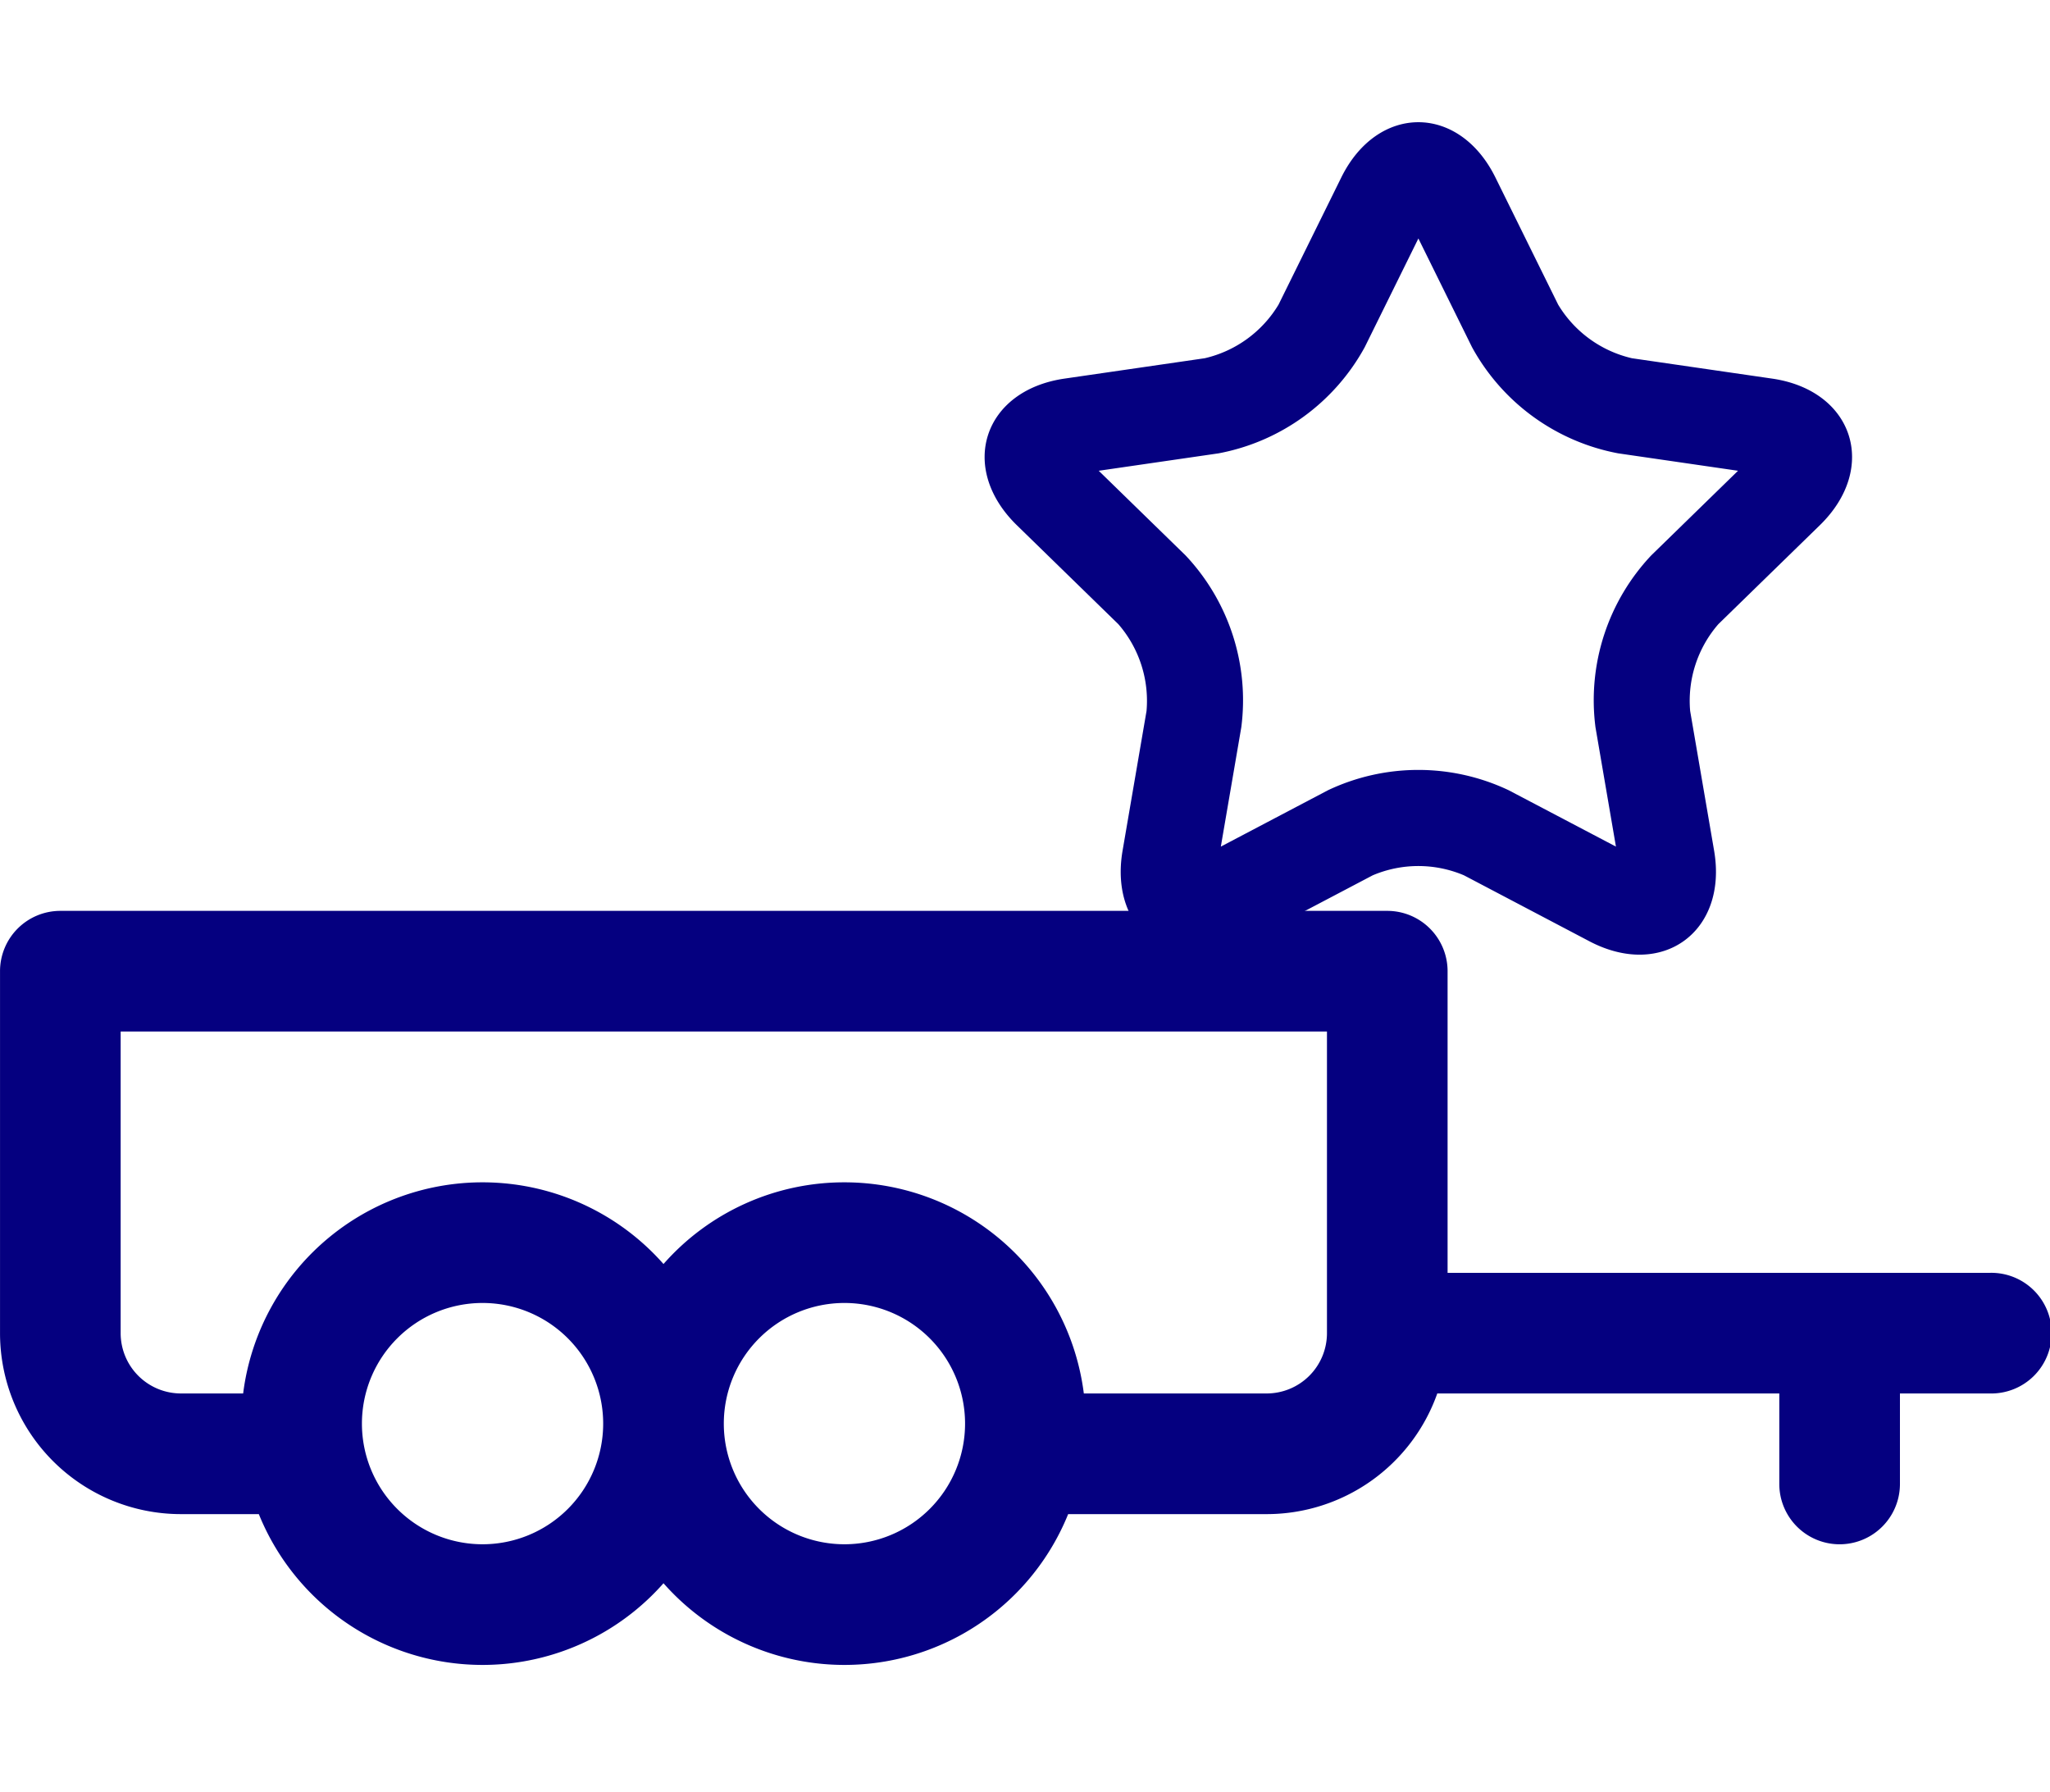 <svg xmlns="http://www.w3.org/2000/svg" xmlns:xlink="http://www.w3.org/1999/xlink" width="151" height="132" viewBox="0 0 151 132">
  <defs>
    <clipPath id="clip-path">
      <rect id="Rechteck_62" data-name="Rechteck 62" width="151" height="132" transform="translate(12583 -587)" fill="none"/>
    </clipPath>
    <clipPath id="clip-path-2">
      <path id="Pfad_82" data-name="Pfad 82" d="M222.14,461H373.192v55.567H222.14Z" fill="#050080"/>
    </clipPath>
  </defs>
  <g id="Gruppe_maskieren_3" data-name="Gruppe maskieren 3" transform="translate(-12583 587)" clip-path="url(#clip-path)">
    <g id="Gruppe_141" data-name="Gruppe 141" transform="translate(12170.964 -1807.617)">
      <g id="noun-trailer-3355836" transform="translate(189.896 826.682)" clip-path="url(#clip-path-2)">
        <path id="Pfad_81" data-name="Pfad 81" d="M300.826,505.51a17.776,17.776,0,0,1-29.807,5.091,17.776,17.776,0,0,1-29.807-5.091h-5.735a13.328,13.328,0,0,1-13.328-13.328V465.526a4.443,4.443,0,0,1,4.443-4.443h97.739a4.443,4.443,0,0,1,4.443,4.443V487.74h39.984a4.443,4.443,0,1,1,0,8.885h-6.664v6.664a4.443,4.443,0,0,1-8.886,0v-6.664H328.015a13.334,13.334,0,0,1-12.57,8.885Zm-16.479-24.435a17.774,17.774,0,0,1,17.633,15.549h13.466a4.443,4.443,0,0,0,4.443-4.443V469.968H231.034v22.213a4.443,4.443,0,0,0,4.443,4.443h4.58a17.773,17.773,0,0,1,30.962-9.533,17.727,17.727,0,0,1,13.328-6.016ZM257.691,507.73a8.885,8.885,0,1,0-8.885-8.885A8.885,8.885,0,0,0,257.691,507.73Zm26.656,0a8.885,8.885,0,1,0-8.885-8.885A8.885,8.885,0,0,0,284.347,507.73Z" transform="translate(-0.007 -0.066)" fill="#050080"/>
      </g>
      <path id="noun-star-1594182" d="M348.609,403.526c-5.359,2.817-10.212-.7-9.188-6.675l1.764-10.285a8.61,8.61,0,0,0-2.077-6.393l-7.473-7.284c-4.336-4.226-2.486-9.93,3.509-10.8l10.327-1.5a8.611,8.611,0,0,0,5.439-3.951l4.618-9.358c2.679-5.429,8.675-5.433,11.357,0l4.618,9.358a8.608,8.608,0,0,0,5.438,3.951l10.327,1.5c5.992.871,7.848,6.572,3.509,10.8l-7.473,7.284a8.608,8.608,0,0,0-2.077,6.393l1.764,10.285c1.023,5.968-3.826,9.495-9.188,6.675l-9.236-4.856a8.605,8.605,0,0,0-6.722,0Zm5.942-11.122a15.548,15.548,0,0,1,13.31,0l7.9,4.151-1.508-8.793a15.546,15.546,0,0,1,4.113-12.659l6.388-6.227-8.828-1.283a15.548,15.548,0,0,1-10.769-7.824l-3.948-8-3.949,8a15.548,15.548,0,0,1-10.768,7.824l-8.828,1.283,6.389,6.227a15.548,15.548,0,0,1,4.113,12.659l-1.508,8.793Z" transform="translate(155.303 886.411)" fill="#050080"/>
    </g>
  </g>
</svg>
